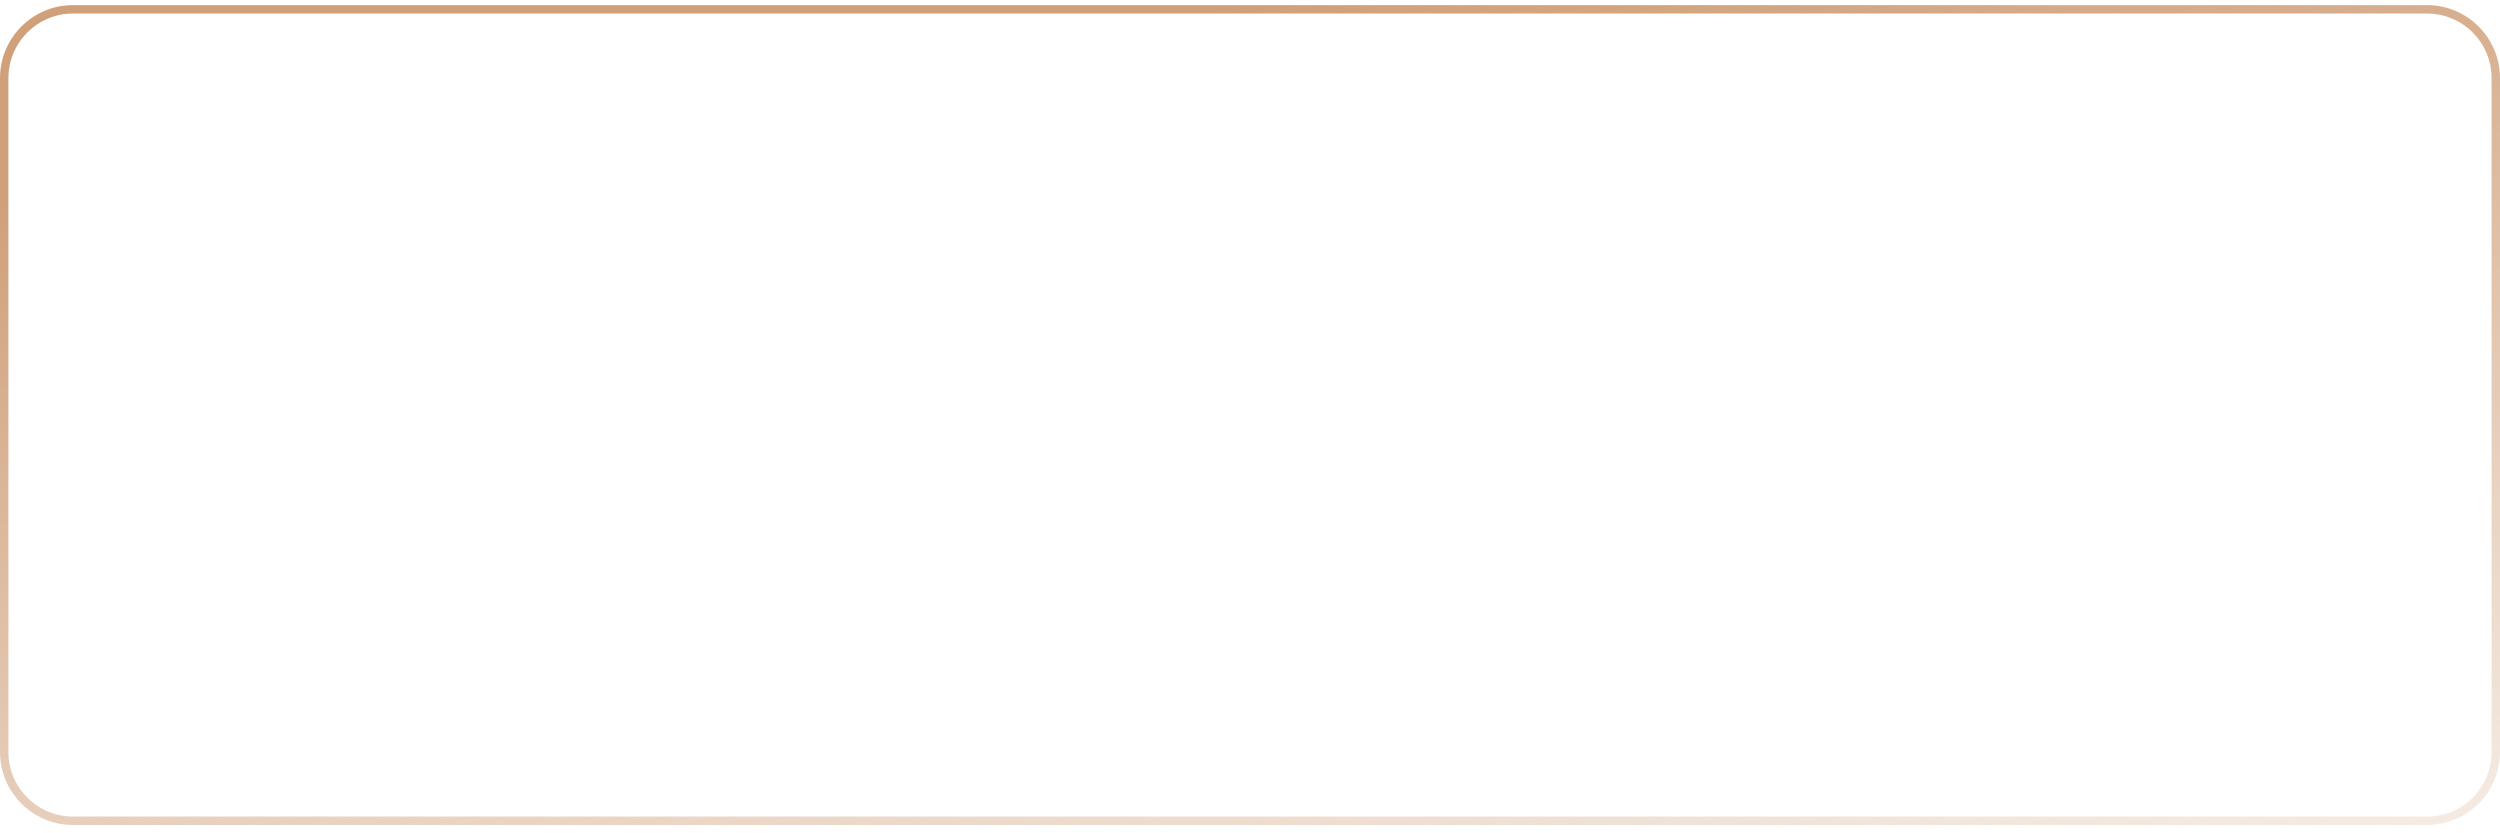 <?xml version="1.0" encoding="UTF-8"?> <svg xmlns="http://www.w3.org/2000/svg" width="186" height="62" viewBox="0 0 186 62" fill="none"> <path d="M0.313 5.814C0.313 2.986 2.606 0.693 5.434 0.693L180.566 0.693C183.394 0.693 185.687 2.986 185.687 5.814V55.946C185.687 58.774 183.394 61.066 180.566 61.066L5.434 61.066C2.606 61.066 0.313 58.774 0.313 55.946L0.313 5.814Z" stroke="url(#paint0_linear_7_765)" stroke-width="0.627"></path> <defs> <linearGradient id="paint0_linear_7_765" x1="63.686" y1="4.993" x2="78.174" y2="97.427" gradientUnits="userSpaceOnUse"> <stop stop-color="#D0A07A"></stop> <stop offset="1" stop-color="#D0A07A" stop-opacity="0"></stop> </linearGradient> </defs> </svg> 